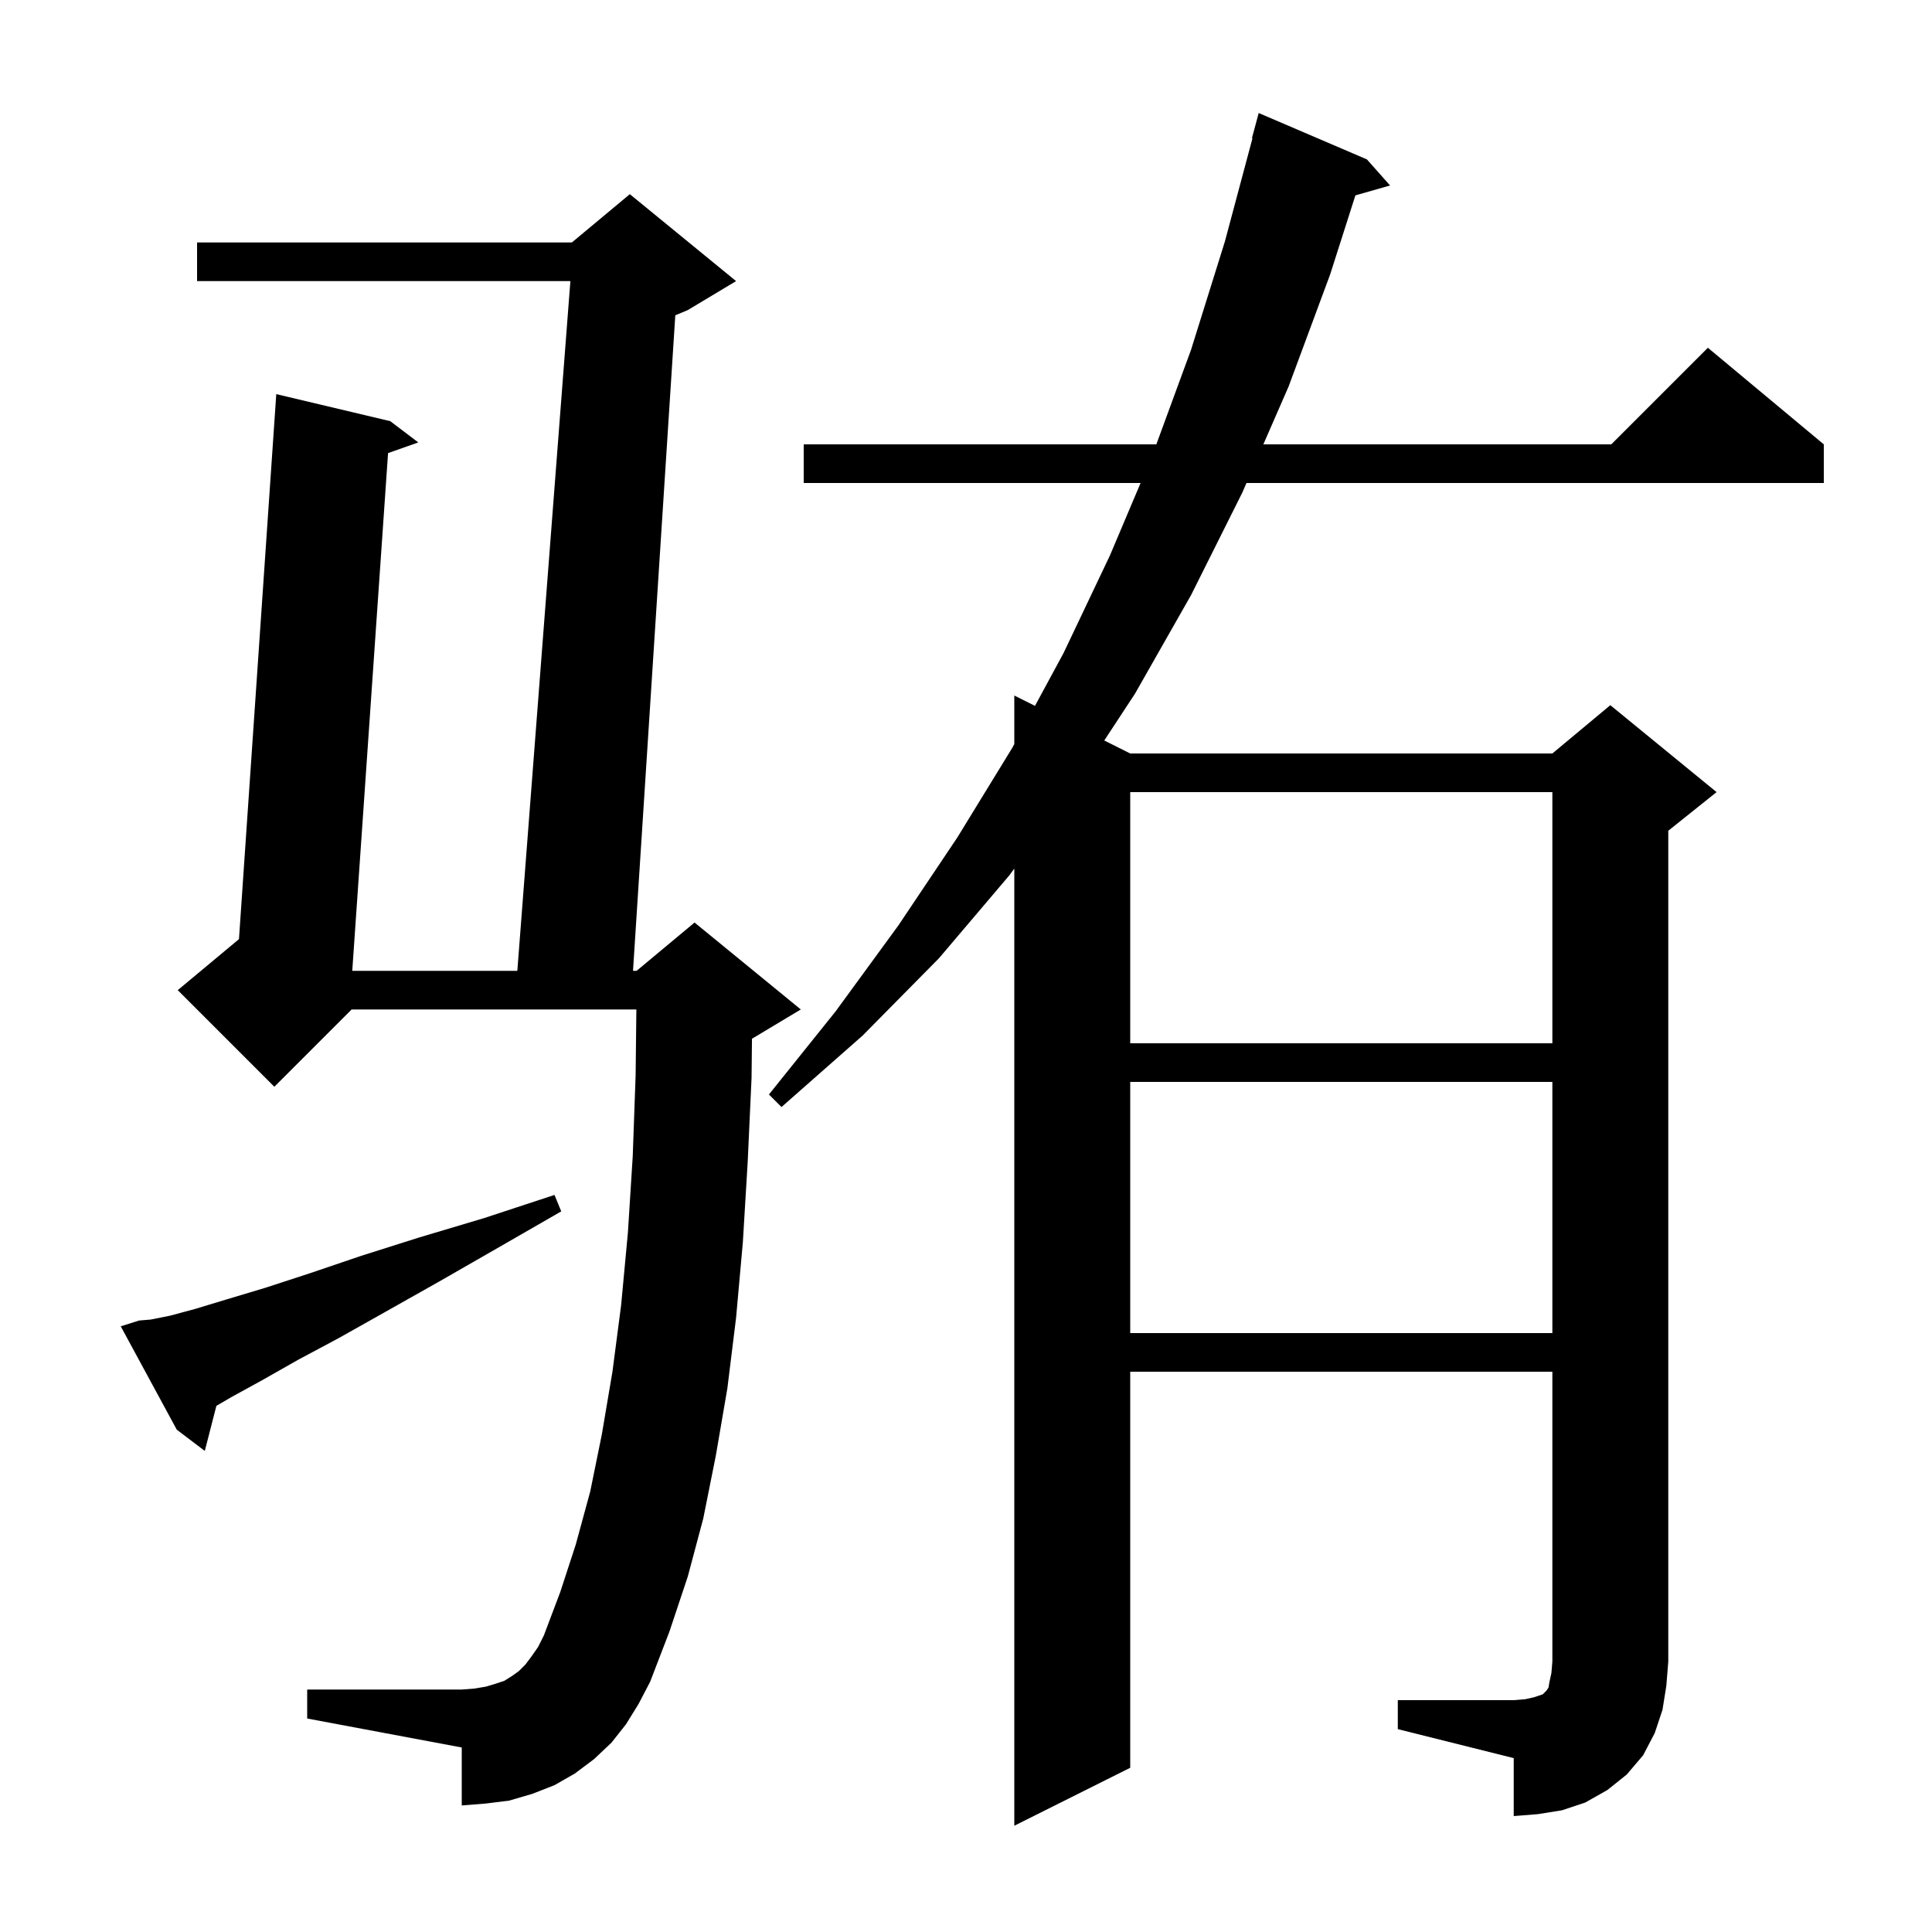 <svg xmlns="http://www.w3.org/2000/svg" xmlns:xlink="http://www.w3.org/1999/xlink" version="1.1" baseProfile="full" viewBox="0 0 200 200" width="200" height="200"><g fill="currentColor"><path d="M 144.7 176.0 L 156.7 176.0 L 157.9 175.9 L 158.8 175.7 L 159.7 175.4 L 160.1 175.0 L 160.3 174.7 L 160.4 174.1 L 160.6 173.2 L 160.7 172.0 L 160.7 142.0 L 117.0 142.0 L 117.0 183.0 L 105.0 189.0 L 105.0 89.913 L 104.5 90.6 L 97.2 99.2 L 89.3 107.2 L 80.9 114.6 L 79.6 113.3 L 86.5 104.7 L 93.0 95.8 L 99.1 86.7 L 104.8 77.4 L 105.0 77.03 L 105.0 72.0 L 107.141 73.071 L 110.1 67.6 L 114.9 57.5 L 118.073 50.0 L 83.2 50.0 L 83.2 46.0 L 119.704 46.0 L 123.3 36.2 L 126.8 25.0 L 129.657 14.31 L 129.6 14.3 L 130.3 11.7 L 141.5 16.5 L 143.9 19.2 L 140.31 20.226 L 137.7 28.4 L 133.4 40.0 L 130.782 46.0 L 166.8 46.0 L 176.8 36.0 L 188.8 46.0 L 188.8 50.0 L 129.036 50.0 L 128.6 51.0 L 123.3 61.6 L 117.5 71.8 L 114.313 76.656 L 117.0 78.0 L 160.7 78.0 L 166.7 73.0 L 177.7 82.0 L 172.7 86.0 L 172.7 172.0 L 172.5 174.5 L 172.1 177.0 L 171.3 179.4 L 170.1 181.7 L 168.4 183.7 L 166.4 185.3 L 164.1 186.6 L 161.7 187.4 L 159.2 187.8 L 156.7 188.0 L 156.7 182.0 L 144.7 179.0 Z M 64.8 178.5 L 63.3 180.4 L 61.5 182.1 L 59.5 183.6 L 57.4 184.8 L 55.1 185.7 L 52.7 186.4 L 50.3 186.7 L 47.8 186.9 L 47.8 180.9 L 31.8 177.9 L 31.8 174.9 L 47.8 174.9 L 49.1 174.8 L 50.3 174.6 L 51.3 174.3 L 52.2 174.0 L 53.0 173.5 L 53.7 173.0 L 54.4 172.3 L 55.0 171.5 L 55.7 170.5 L 56.3 169.3 L 58.0 164.8 L 59.6 159.9 L 61.1 154.4 L 62.3 148.5 L 63.4 142.0 L 64.3 135.1 L 65.0 127.6 L 65.5 119.7 L 65.8 111.3 L 65.877 104.5 L 36.4 104.5 L 28.4 112.5 L 18.4 102.5 L 24.738 97.218 L 28.6 40.8 L 40.4 43.6 L 43.3 45.8 L 40.172 46.904 L 36.466 100.5 L 53.554 100.5 L 59.046 29.1 L 20.4 29.1 L 20.4 25.1 L 59.2 25.1 L 65.2 20.1 L 76.2 29.1 L 71.2 32.1 L 69.907 32.639 L 65.529 100.5 L 65.9 100.5 L 71.9 95.5 L 82.9 104.5 L 77.9 107.5 L 77.845 107.523 L 77.8 111.6 L 77.4 120.3 L 76.9 128.6 L 76.2 136.4 L 75.3 143.7 L 74.1 150.7 L 72.8 157.2 L 71.2 163.2 L 69.3 168.9 L 67.3 174.1 L 66.1 176.4 Z M 14.4 136.7 L 15.6 136.6 L 17.6 136.2 L 20.2 135.5 L 23.5 134.5 L 27.5 133.3 L 32.1 131.8 L 37.4 130.0 L 43.4 128.1 L 50.1 126.1 L 57.4 123.7 L 58.1 125.4 L 51.5 129.2 L 45.4 132.7 L 39.9 135.8 L 35.1 138.5 L 30.8 140.8 L 27.1 142.9 L 24.0 144.6 L 22.4 145.533 L 21.2 150.2 L 18.3 148.0 L 12.5 137.3 Z M 117.0 112.0 L 117.0 138.0 L 160.7 138.0 L 160.7 112.0 Z M 117.0 82.0 L 117.0 108.0 L 160.7 108.0 L 160.7 82.0 Z "/></g></svg>